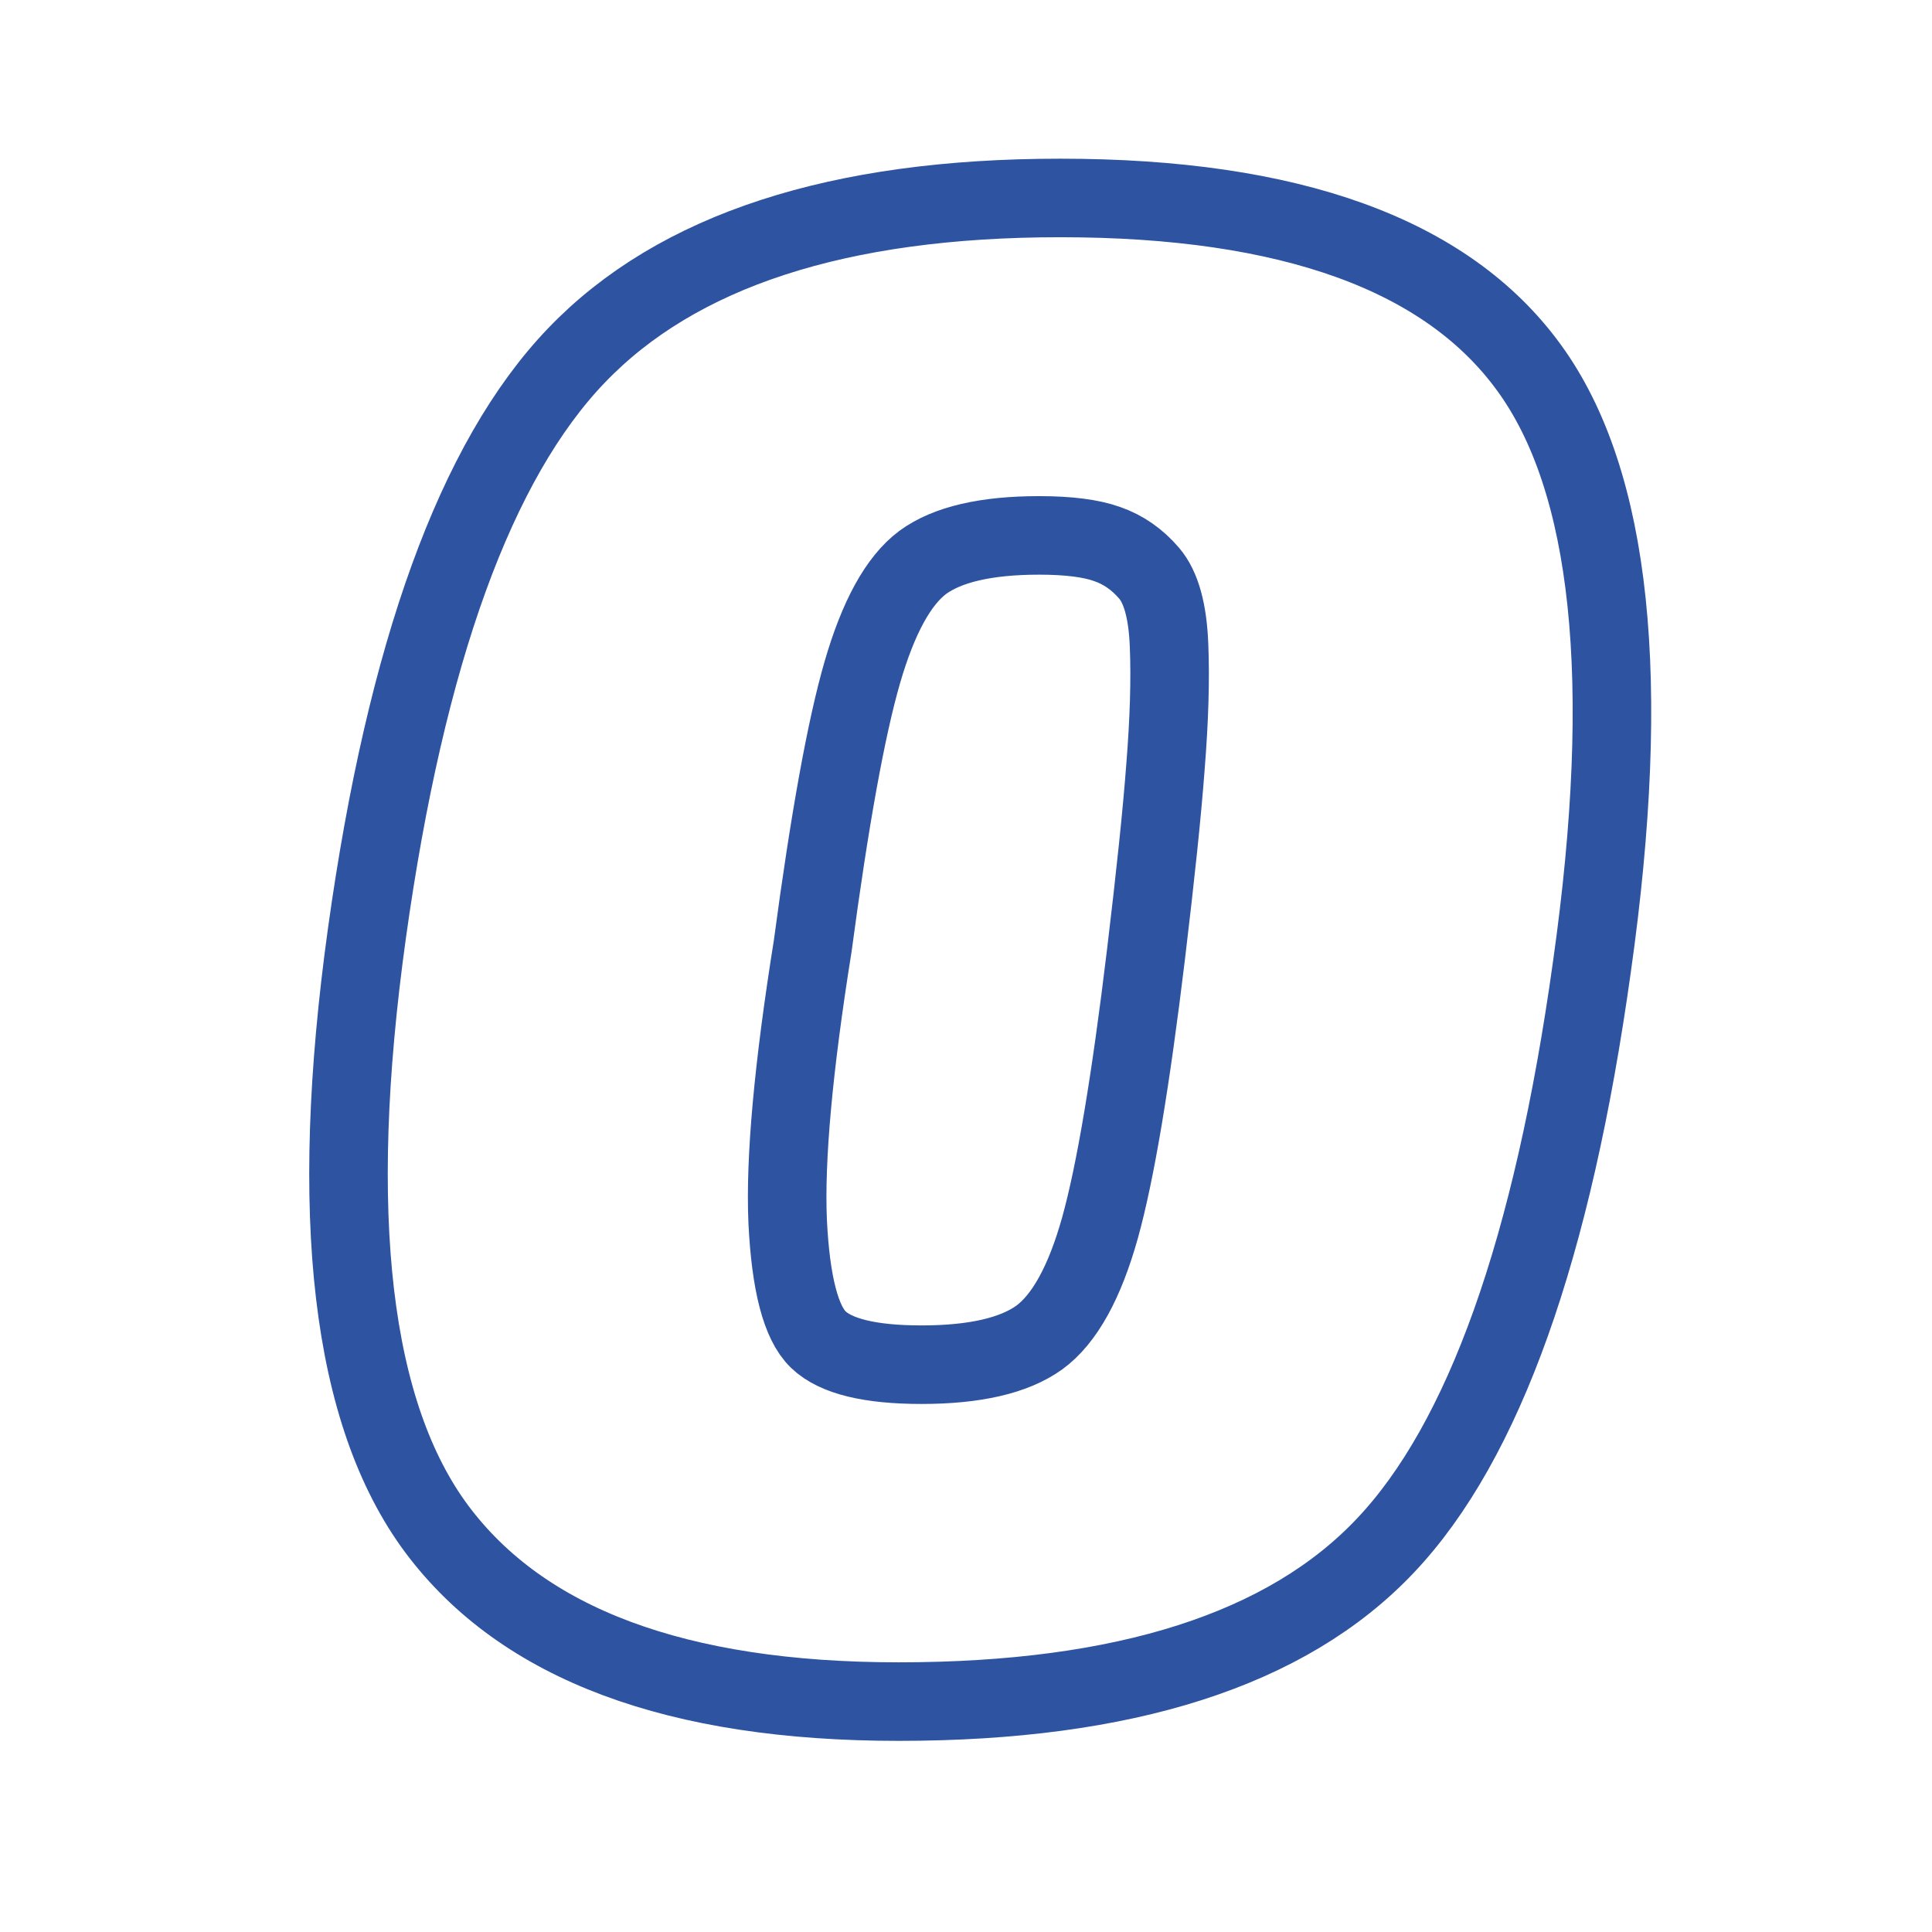 <?xml version="1.0" encoding="UTF-8"?> <svg xmlns="http://www.w3.org/2000/svg" xmlns:xlink="http://www.w3.org/1999/xlink" width="100" zoomAndPan="magnify" viewBox="0 0 75 75" height="100" preserveAspectRatio="xMidYMid meet"> <path stroke-linecap="butt" transform="matrix(1.273, 0, 0, 1.273, 8.124, -19.094)" fill="none" stroke-linejoin="miter" d="M 25.949 21.036 C 32.974 21.036 37.739 22.761 40.245 26.212 C 42.761 29.663 43.399 35.753 42.163 44.484 C 40.966 53.08 38.868 58.965 35.864 62.134 C 32.87 65.303 27.921 66.889 21.022 66.889 C 14.254 66.889 9.563 65.137 6.943 61.634 C 4.323 58.121 3.612 52.062 4.808 43.456 C 6.001 34.9 8.134 29.028 11.198 25.838 C 14.266 22.638 19.181 21.036 25.949 21.036 Z M 25.308 31.326 C 23.688 31.326 22.504 31.602 21.755 32.151 C 21.016 32.704 20.402 33.82 19.914 35.504 C 19.426 37.189 18.92 39.968 18.402 43.846 C 17.81 47.546 17.555 50.347 17.638 52.249 C 17.73 54.142 18.043 55.341 18.574 55.851 C 19.104 56.36 20.154 56.615 21.721 56.615 C 23.344 56.615 24.541 56.338 25.308 55.789 C 26.078 55.228 26.697 54.108 27.164 52.436 C 27.633 50.752 28.099 47.972 28.566 44.095 C 28.857 41.674 29.057 39.76 29.161 38.358 C 29.274 36.943 29.311 35.716 29.268 34.679 C 29.228 33.639 29.026 32.906 28.661 32.48 C 28.296 32.053 27.869 31.759 27.381 31.59 C 26.894 31.415 26.203 31.326 25.308 31.326 Z M 25.308 31.326 " stroke="#2d53a1" stroke-width="2.395" stroke-opacity="1" stroke-miterlimit="4"></path> </svg> 